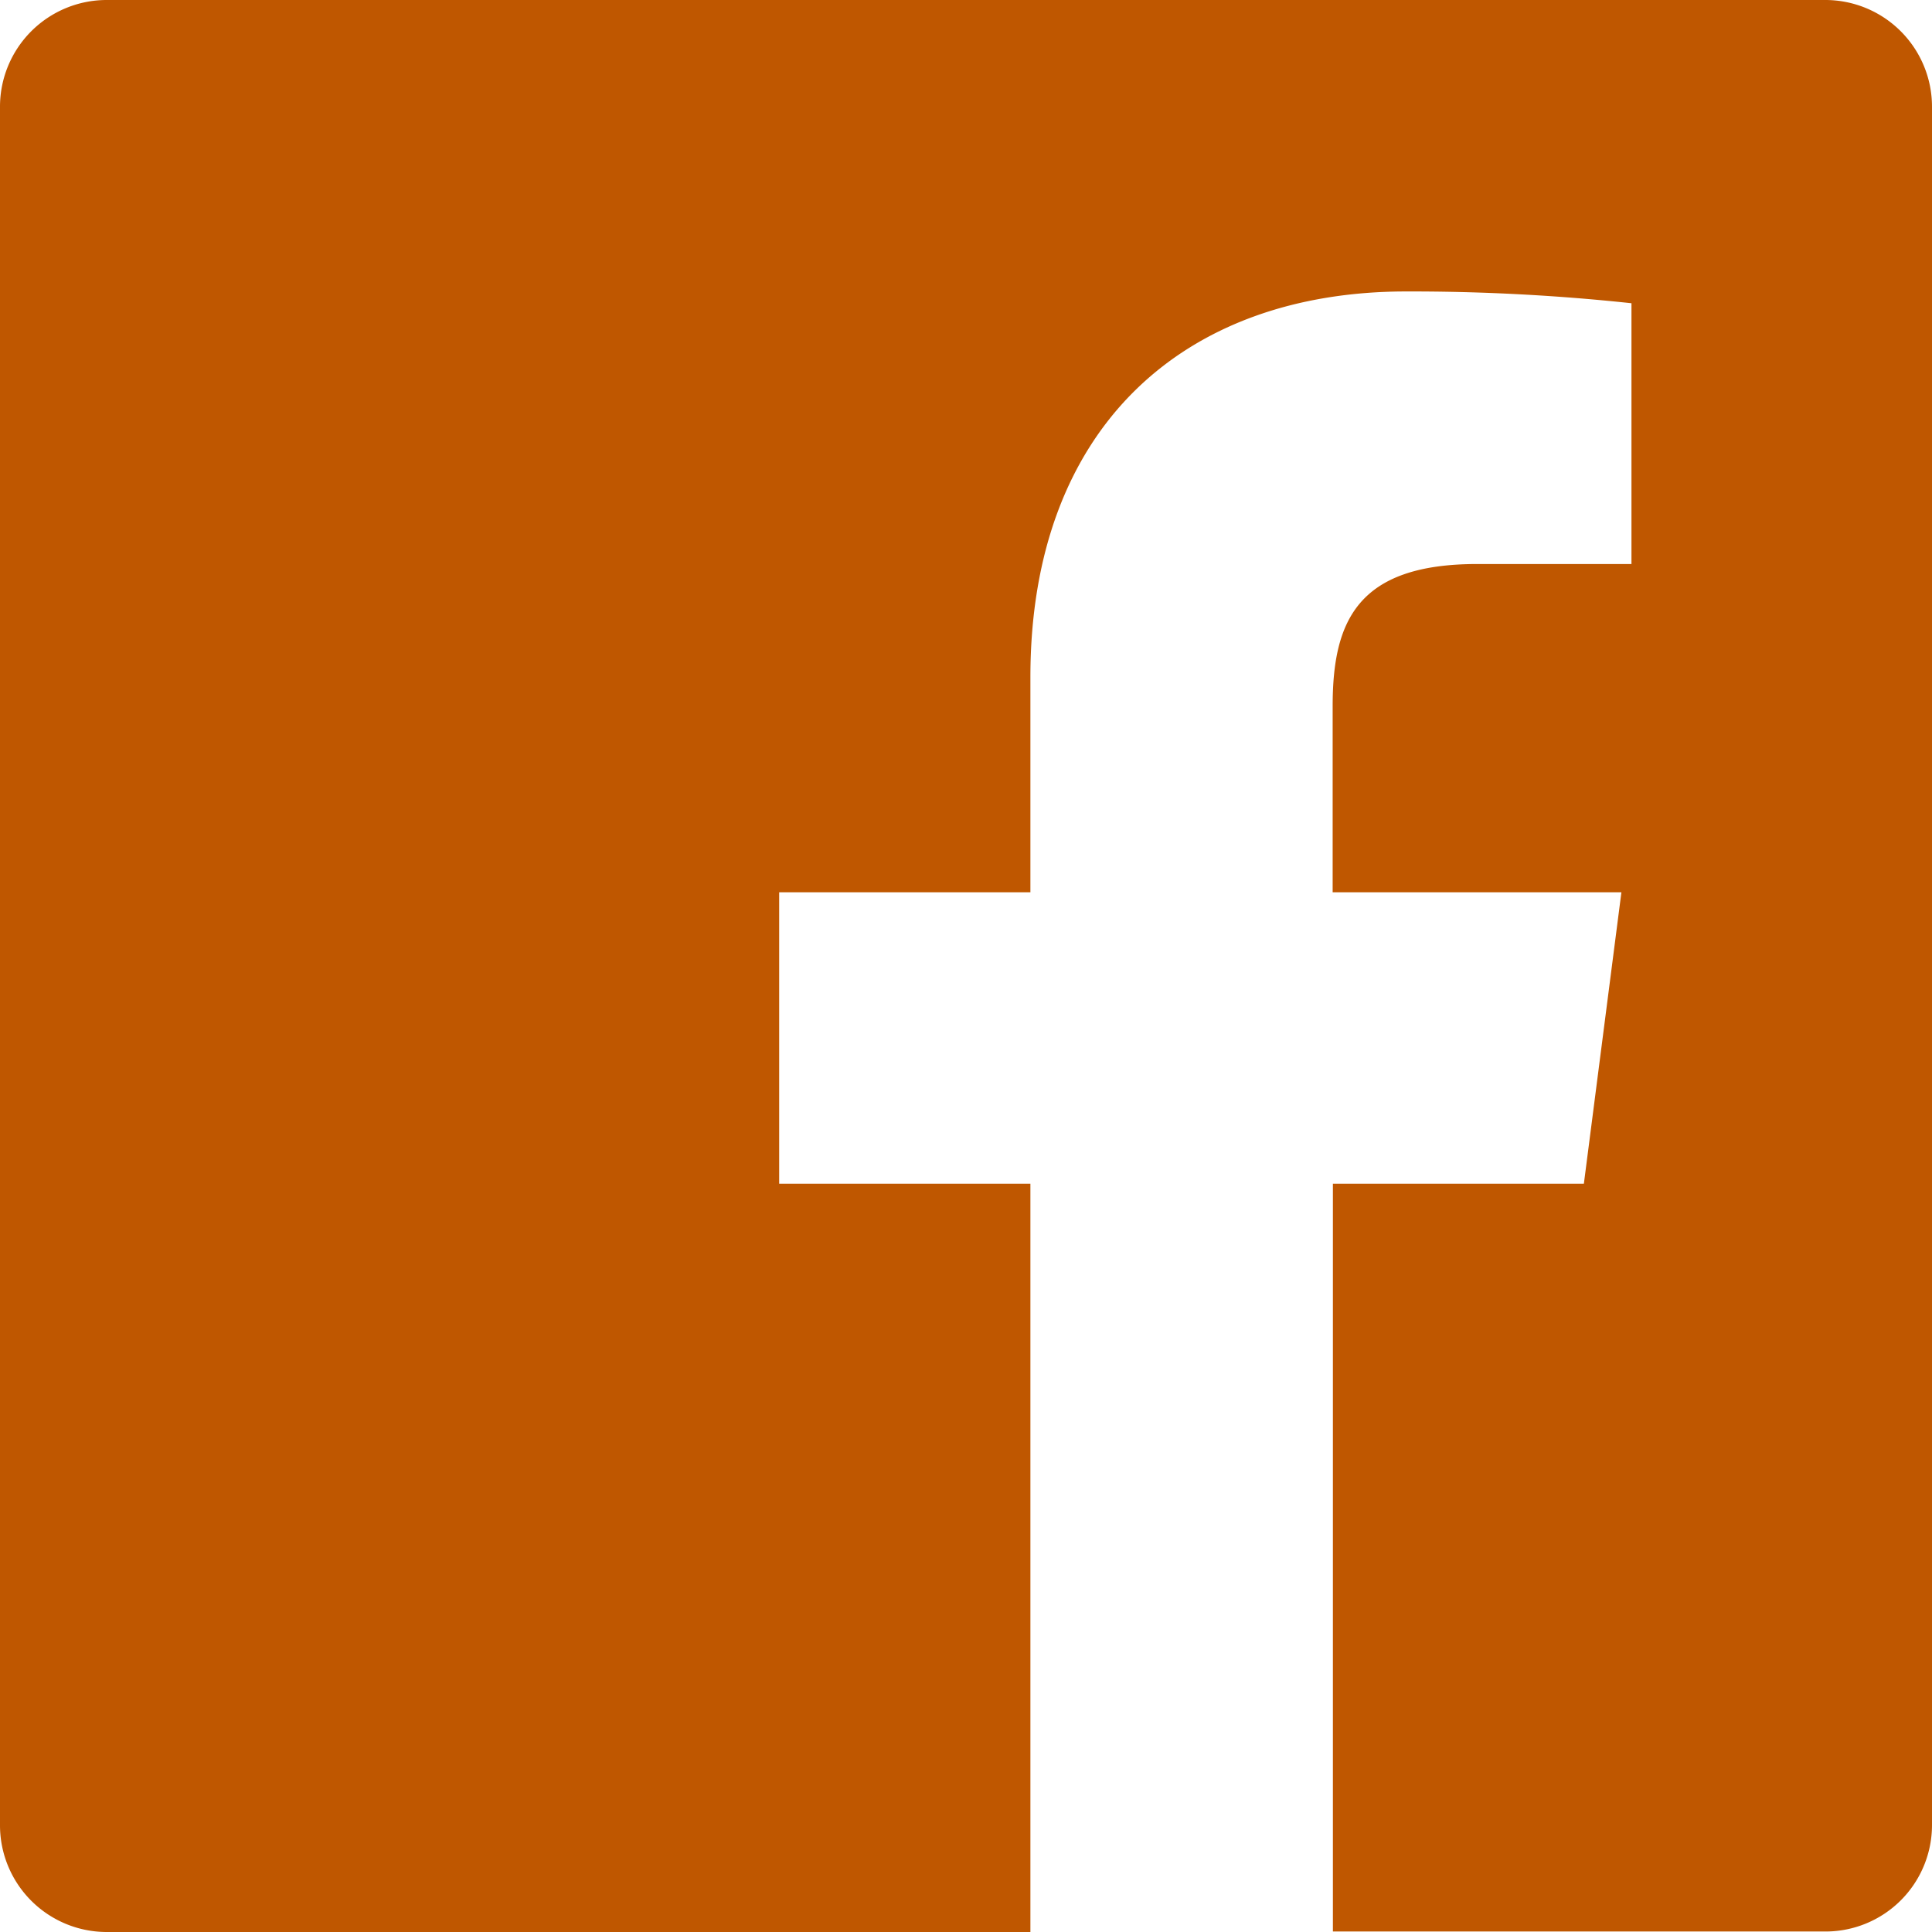 <svg xmlns="http://www.w3.org/2000/svg" viewBox="0 0 78.75 78.75"><title>Texas Global Facebook</title><g id="Facebook_Layer_2" fill="#bf5700" data-name="Layer 2"><g id="Facebook_Layer_1-2" data-name="Layer 1"><path d="M78.75,74.39a4.34,4.34,0,0,1-4.34,4.34H54.33V48.25H64.56l1.53-11.88H54.32V28.78c0-3.45,1-5.79,5.89-5.79H66.5V12.36a84.36,84.36,0,0,0-9.18-.48C48.25,11.88,42,17.42,42,27.6v8.77H31.76V48.25H42v30.5H4.34A4.35,4.35,0,0,1,0,74.41V4.34A4.35,4.35,0,0,1,4.34,0H74.39a4.35,4.35,0,0,1,4.36,4.34Z"/></g></g></svg>